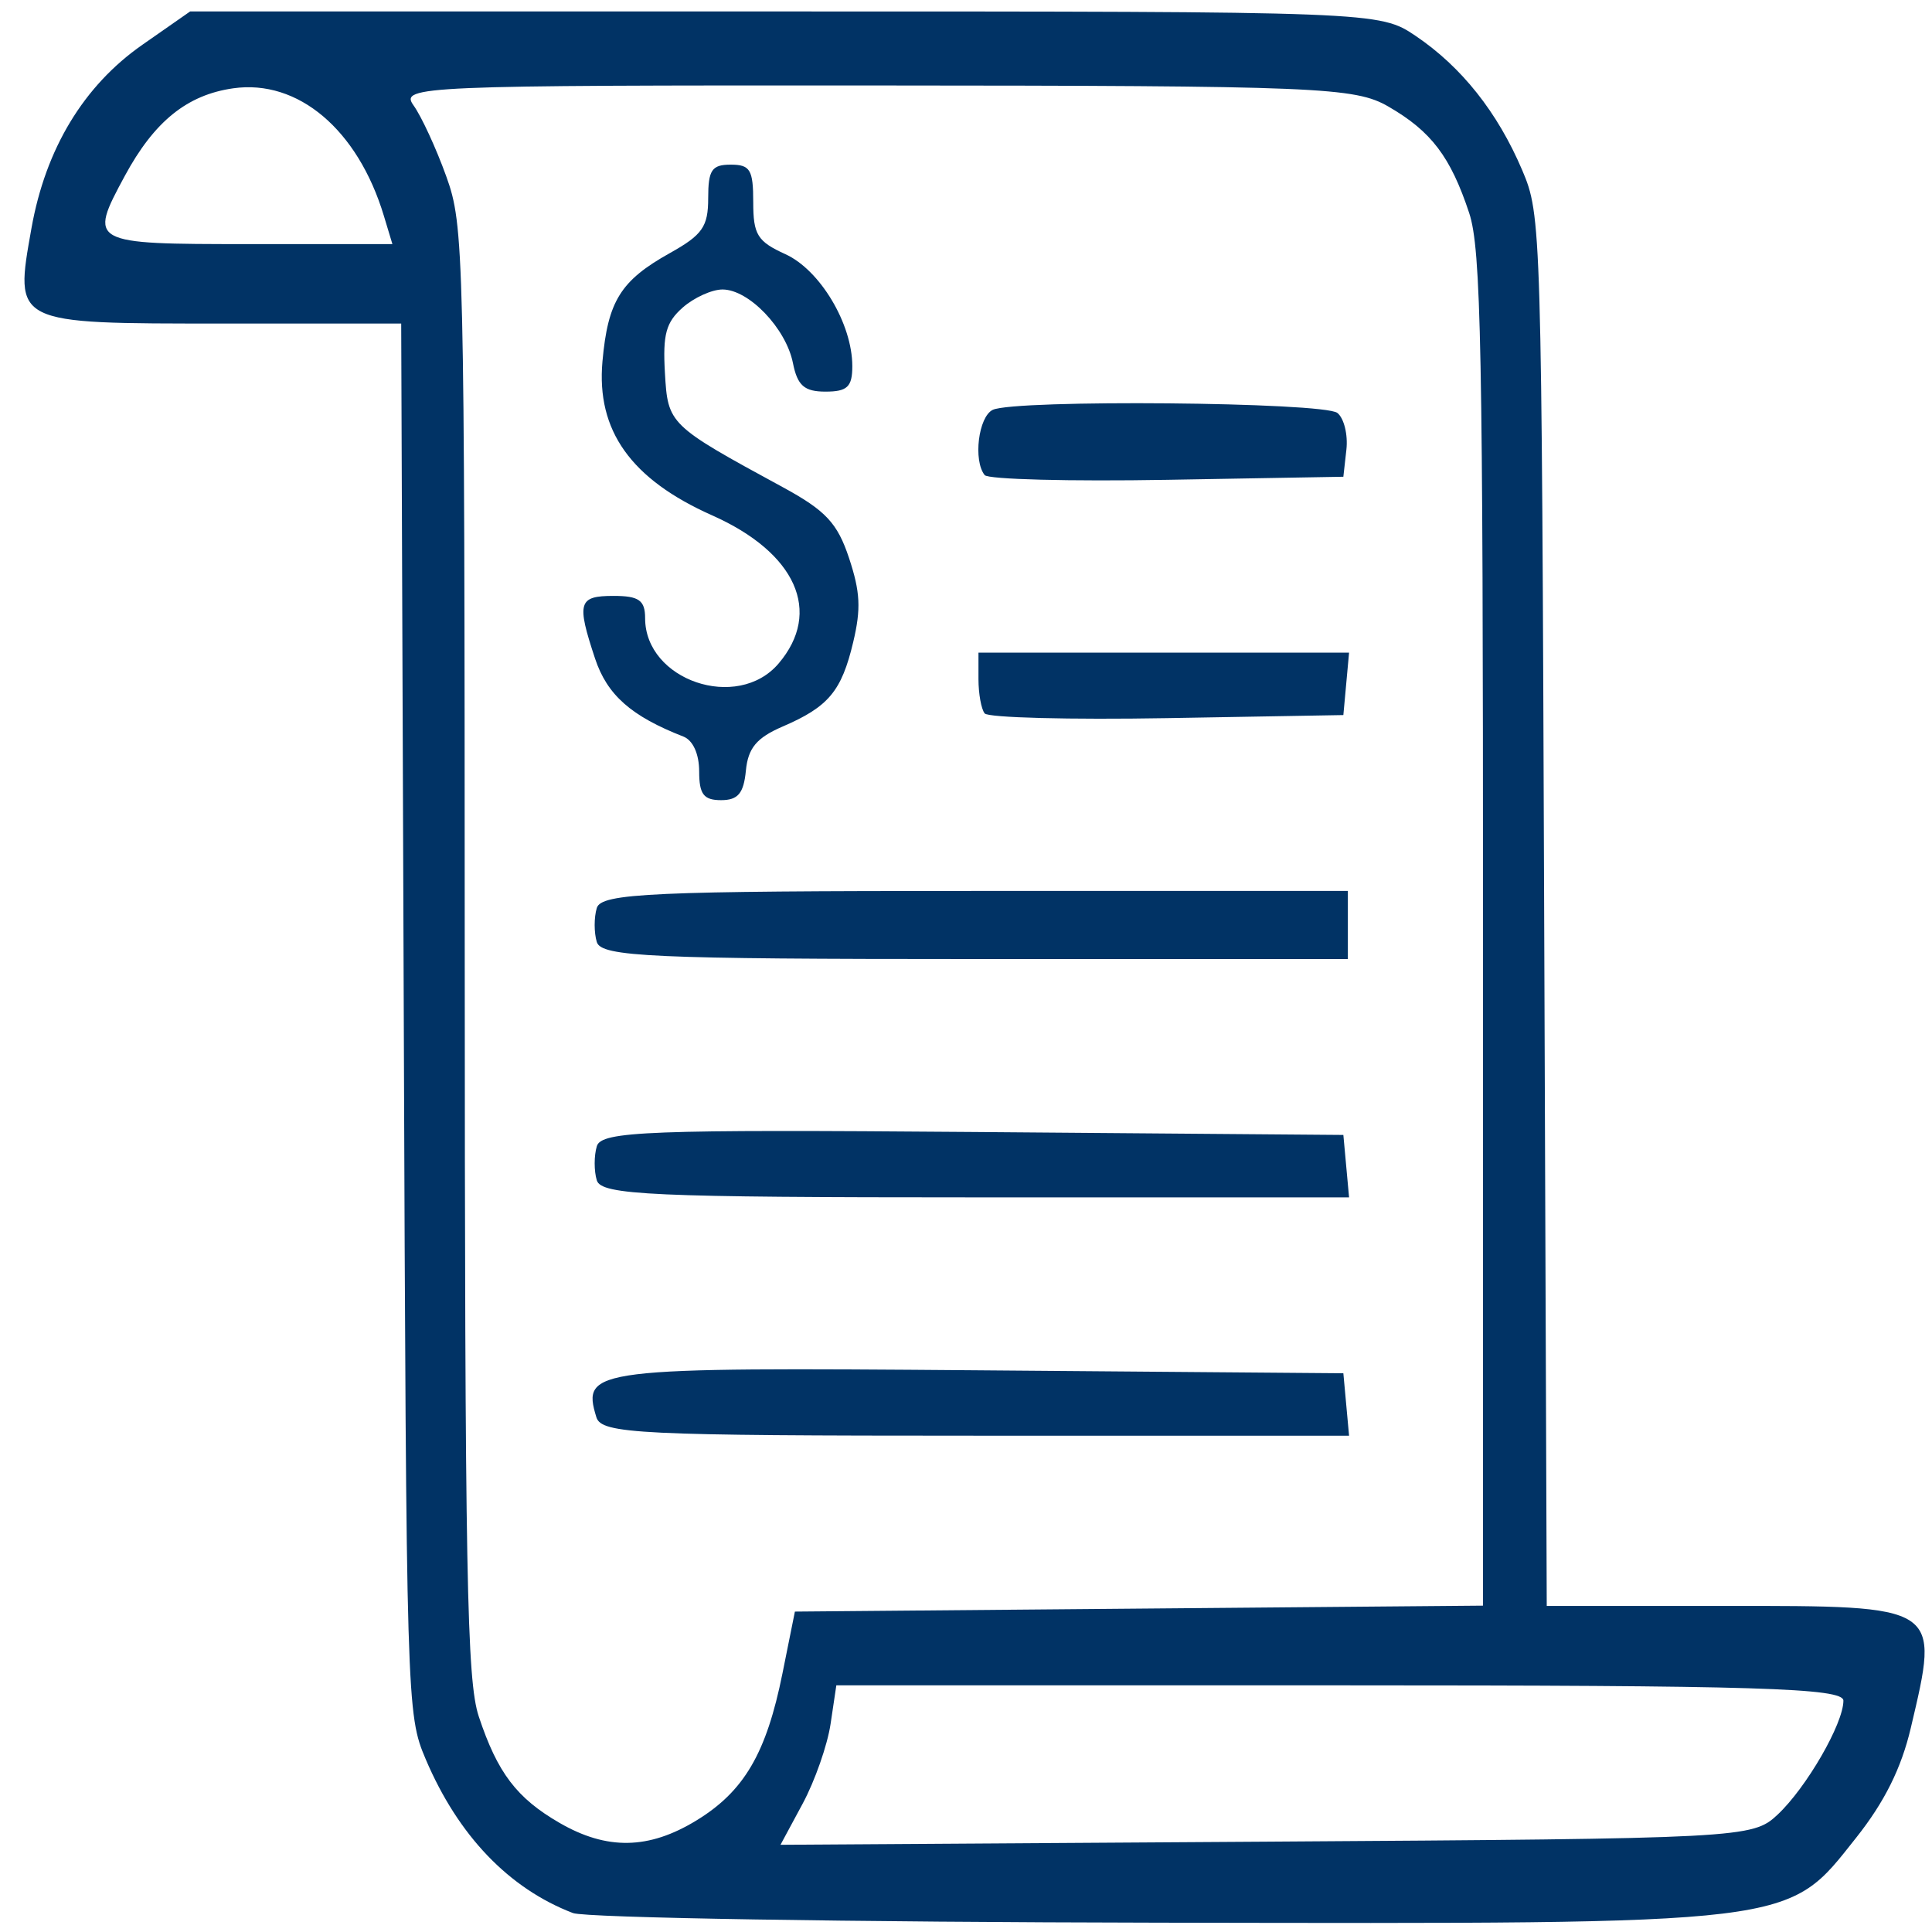 <?xml version="1.0" encoding="UTF-8" standalone="no"?>
<!-- Generator: Adobe Illustrator 16.0.0, SVG Export Plug-In . SVG Version: 6.00 Build 0)  -->

<svg
   xmlns:dc="http://purl.org/dc/elements/1.1/"
   xmlns:cc="http://creativecommons.org/ns#"
   xmlns:rdf="http://www.w3.org/1999/02/22-rdf-syntax-ns#"
   xmlns:svg="http://www.w3.org/2000/svg"
   xmlns="http://www.w3.org/2000/svg"
   xmlns:sodipodi="http://sodipodi.sourceforge.net/DTD/sodipodi-0.dtd"
   xmlns:inkscape="http://www.inkscape.org/namespaces/inkscape"
   version="1.1"
   id="Capa_1"
   x="0px"
   y="0px"
   width="350.244px"
   height="350.244px"
   viewBox="0 0 350.244 350.244"
   style="enable-background:new 0 0 350.244 350.244;"
   xml:space="preserve"
   sodipodi:docname="billing.svg"
   inkscape:version="0.92.2 (5c3e80d, 2017-08-06)"><sodipodi:namedview
     pagecolor="#ffffff"
     bordercolor="#666666"
     borderopacity="1"
     objecttolerance="10"
     gridtolerance="10"
     guidetolerance="10"
     inkscape:pageopacity="0"
     inkscape:pageshadow="2"
     inkscape:window-width="1366"
     inkscape:window-height="715"
     id="namedview4004"
     showgrid="false"
     inkscape:zoom="1.347632"
     inkscape:cx="77.015429"
     inkscape:cy="187.14693"
     inkscape:window-x="-8"
     inkscape:window-y="-8"
     inkscape:window-maximized="1"
     inkscape:current-layer="Capa_1" /><g
     id="g3973" /><g
     id="g3975" /><g
     id="g3977" /><g
     id="g3979" /><g
     id="g3981" /><g
     id="g3983" /><g
     id="g3985" /><g
     id="g3987" /><g
     id="g3989" /><g
     id="g3991" /><g
     id="g3993" /><g
     id="g3995" /><g
     id="g3997" /><g
     id="g3999" /><g
     id="g4001" /><path
     style="fill:#013365;fill-opacity:1;stroke-width:1.833"
     d="M 103.873,346.81 C 92.246,342.355 83.06,332.761 77.178,318.928 73.711,310.775 73.662,309.097 73.2,184.662 L 72.732,58.653 H 40.325 C 2.257,58.653 2.604,58.825 5.702,41.388 8.265,26.964 15.166,15.545 25.81,8.118 L 34.468,2.077 H 142.267 c 107.176,0 107.837,0.026 114.354,4.422 8.331,5.62 14.872,13.86 19.334,24.353 3.467,8.153 3.517,9.831 3.979,134.266 l 0.468,126.01 h 32.28 c 39.308,0 38.985,-0.212 33.715,22.139 -1.72,7.296 -4.767,13.416 -9.893,19.873 -12.678,15.969 -9.794,15.617 -126.342,15.415 -56.207,-0.097 -104.037,-0.883 -106.289,-1.745 z m 22.35,-16.77 c 8.672,-5.288 12.713,-12.189 15.631,-26.698 l 2.25,-11.185 62.373,-0.539 62.373,-0.539 V 168.628 c 0,-105.541 -0.347,-123.497 -2.512,-130.024 -3.384,-10.202 -6.867,-14.79 -14.638,-19.285 -6.075,-3.514 -12.597,-3.782 -92.944,-3.824 -82.529,-0.043 -86.294,0.118 -83.798,3.592 1.437,2 4.108,7.787 5.934,12.858 3.226,8.958 3.322,12.956 3.356,140.44 0.031,113.361 0.378,132.25 2.548,138.792 3.384,10.202 6.867,14.79 14.638,19.285 8.588,4.967 16.163,4.838 24.789,-0.422 z m -18.11,-73.118 c -2.694,-8.842 -0.83,-9.072 69.076,-8.506 l 66.343,0.537 0.517,5.658 0.517,5.658 h -67.717 c -61.031,0 -67.817,-0.33 -68.736,-3.347 z m 0.079,-42.943 c -0.517,-1.697 -0.514,-4.485 0.007,-6.195 0.827,-2.716 9.439,-3.041 68.14,-2.572 l 67.193,0.537 0.517,5.658 0.517,5.658 h -67.717 c -58.686,0 -67.842,-0.412 -68.657,-3.086 z m 0,-43.203 c -0.517,-1.697 -0.517,-4.475 0,-6.172 0.815,-2.674 9.959,-3.086 68.548,-3.086 h 67.608 v 6.172 6.172 h -67.608 c -58.59,0 -67.734,-0.412 -68.548,-3.086 z m 18.557,-30.924 c 0,-3.164 -1.122,-5.645 -2.858,-6.322 -9.463,-3.689 -13.826,-7.541 -16.015,-14.141 -3.379,-10.187 -3.033,-11.36 3.357,-11.36 4.59,0 5.717,0.795 5.717,4.034 0,11.279 16.74,16.974 24.192,8.229 7.982,-9.366 3.172,-20.099 -12.037,-26.862 -14.721,-6.546 -21.01,-15.371 -19.888,-27.909 0.979,-10.945 3.286,-14.651 12.225,-19.643 5.905,-3.298 6.942,-4.784 6.942,-9.952 0,-5.109 0.65,-6.076 4.083,-6.076 3.53,0 4.083,0.919 4.083,6.787 0,5.914 0.75,7.129 5.83,9.443 6.284,2.862 12.121,12.623 12.131,20.287 0.005,3.767 -0.901,4.629 -4.863,4.629 -3.839,0 -5.087,-1.094 -5.9,-5.176 -1.254,-6.296 -7.998,-13.34 -12.771,-13.34 -1.925,0 -5.172,1.475 -7.216,3.279 -3.03,2.674 -3.625,4.857 -3.222,11.829 0.541,9.353 0.671,9.479 21.376,20.737 7.773,4.227 9.901,6.502 12.001,12.835 2.046,6.168 2.196,9.201 0.753,15.267 -2.114,8.888 -4.47,11.703 -12.795,15.288 -4.708,2.028 -6.261,3.892 -6.657,7.993 -0.398,4.117 -1.432,5.349 -4.492,5.349 -3.164,0 -3.975,-1.062 -3.975,-5.208 z m 51.755,-10.523 c -0.617,-0.778 -1.122,-3.574 -1.122,-6.214 v -4.8 h 33.592 33.592 l -0.517,5.658 -0.517,5.658 -31.952,0.557 c -17.574,0.306 -32.458,-0.08 -33.075,-0.857 z m 0,-43.203 c -2.107,-2.654 -1.128,-10.571 1.461,-11.823 3.971,-1.919 60.008,-1.418 62.484,0.558 1.202,0.959 1.937,3.954 1.633,6.655 l -0.551,4.911 -31.952,0.557 c -17.574,0.306 -32.458,-0.08 -33.075,-0.857 z M 322.223,328.998 c 5.232,-4.884 11.96,-16.522 11.96,-20.688 0,-2.304 -15.669,-2.782 -91.284,-2.782 h -91.284 l -1.042,6.994 c -0.573,3.846 -2.85,10.35 -5.06,14.453 l -4.019,7.459 88.06,-0.566 c 86.435,-0.556 88.145,-0.645 92.67,-4.87 z M 69.588,39.121 C 64.876,23.512 54.041,14.338 42.288,16.007 33.92,17.195 27.966,22.003 22.626,31.887 16.008,44.134 16.222,44.252 45.044,44.252 h 26.093 z"
     id="path4850"
     inkscape:connector-curvature="0" /></svg>